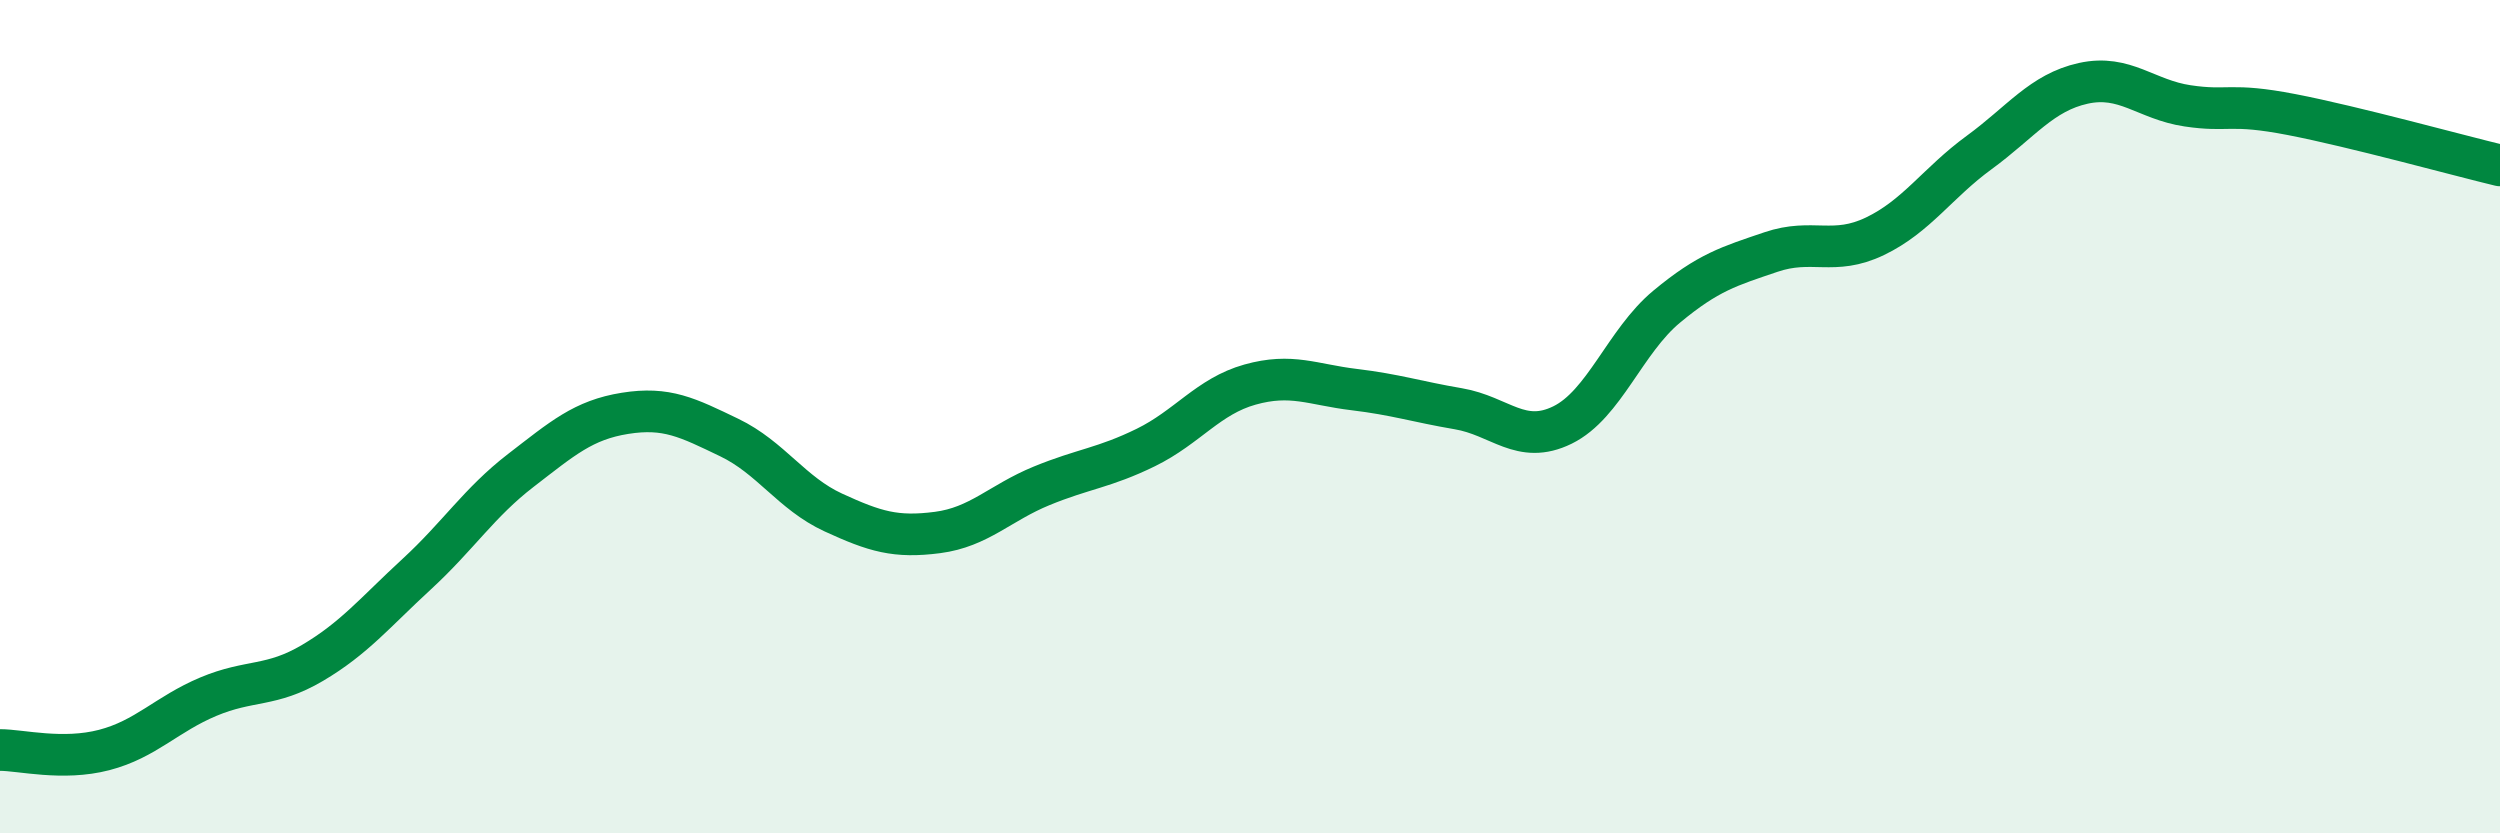 
    <svg width="60" height="20" viewBox="0 0 60 20" xmlns="http://www.w3.org/2000/svg">
      <path
        d="M 0,18 C 0.5,18 1.5,18.26 2.5,18 C 3.5,17.74 4,17.14 5,16.72 C 6,16.3 6.5,16.5 7.5,15.91 C 8.5,15.32 9,14.7 10,13.78 C 11,12.86 11.5,12.06 12.5,11.29 C 13.5,10.52 14,10.08 15,9.92 C 16,9.76 16.5,10.02 17.5,10.5 C 18.5,10.98 19,11.84 20,12.3 C 21,12.76 21.5,12.91 22.5,12.78 C 23.5,12.65 24,12.07 25,11.66 C 26,11.25 26.5,11.23 27.5,10.74 C 28.5,10.25 29,9.51 30,9.23 C 31,8.95 31.5,9.23 32.5,9.35 C 33.5,9.47 34,9.64 35,9.81 C 36,9.98 36.5,10.69 37.5,10.2 C 38.5,9.71 39,8.19 40,7.36 C 41,6.53 41.5,6.39 42.5,6.05 C 43.5,5.71 44,6.15 45,5.67 C 46,5.19 46.5,4.39 47.5,3.66 C 48.5,2.93 49,2.22 50,2 C 51,1.78 51.5,2.39 52.5,2.54 C 53.5,2.69 53.5,2.46 55,2.75 C 56.5,3.04 59,3.73 60,3.97L60 20L0 20Z"
        fill="#008740"
        opacity="0.1"
        stroke-linecap="round"
        stroke-linejoin="round"
      />
      <path
        d="M 0,18 C 0.5,18 1.5,18.26 2.5,18 C 3.5,17.74 4,17.14 5,16.72 C 6,16.3 6.5,16.5 7.5,15.91 C 8.5,15.32 9,14.7 10,13.78 C 11,12.86 11.5,12.06 12.5,11.29 C 13.5,10.52 14,10.08 15,9.92 C 16,9.76 16.5,10.02 17.5,10.5 C 18.5,10.98 19,11.84 20,12.3 C 21,12.76 21.5,12.91 22.5,12.78 C 23.5,12.65 24,12.07 25,11.66 C 26,11.25 26.5,11.23 27.5,10.74 C 28.5,10.25 29,9.51 30,9.23 C 31,8.95 31.5,9.23 32.5,9.35 C 33.5,9.47 34,9.64 35,9.81 C 36,9.98 36.5,10.69 37.5,10.2 C 38.5,9.71 39,8.19 40,7.36 C 41,6.53 41.5,6.39 42.5,6.05 C 43.5,5.71 44,6.15 45,5.67 C 46,5.19 46.5,4.39 47.5,3.66 C 48.5,2.93 49,2.22 50,2 C 51,1.78 51.5,2.39 52.5,2.54 C 53.5,2.69 53.5,2.46 55,2.75 C 56.5,3.04 59,3.73 60,3.97"
        stroke="#008740"
        stroke-width="1"
        fill="none"
        stroke-linecap="round"
        stroke-linejoin="round"
      />
    </svg>
  